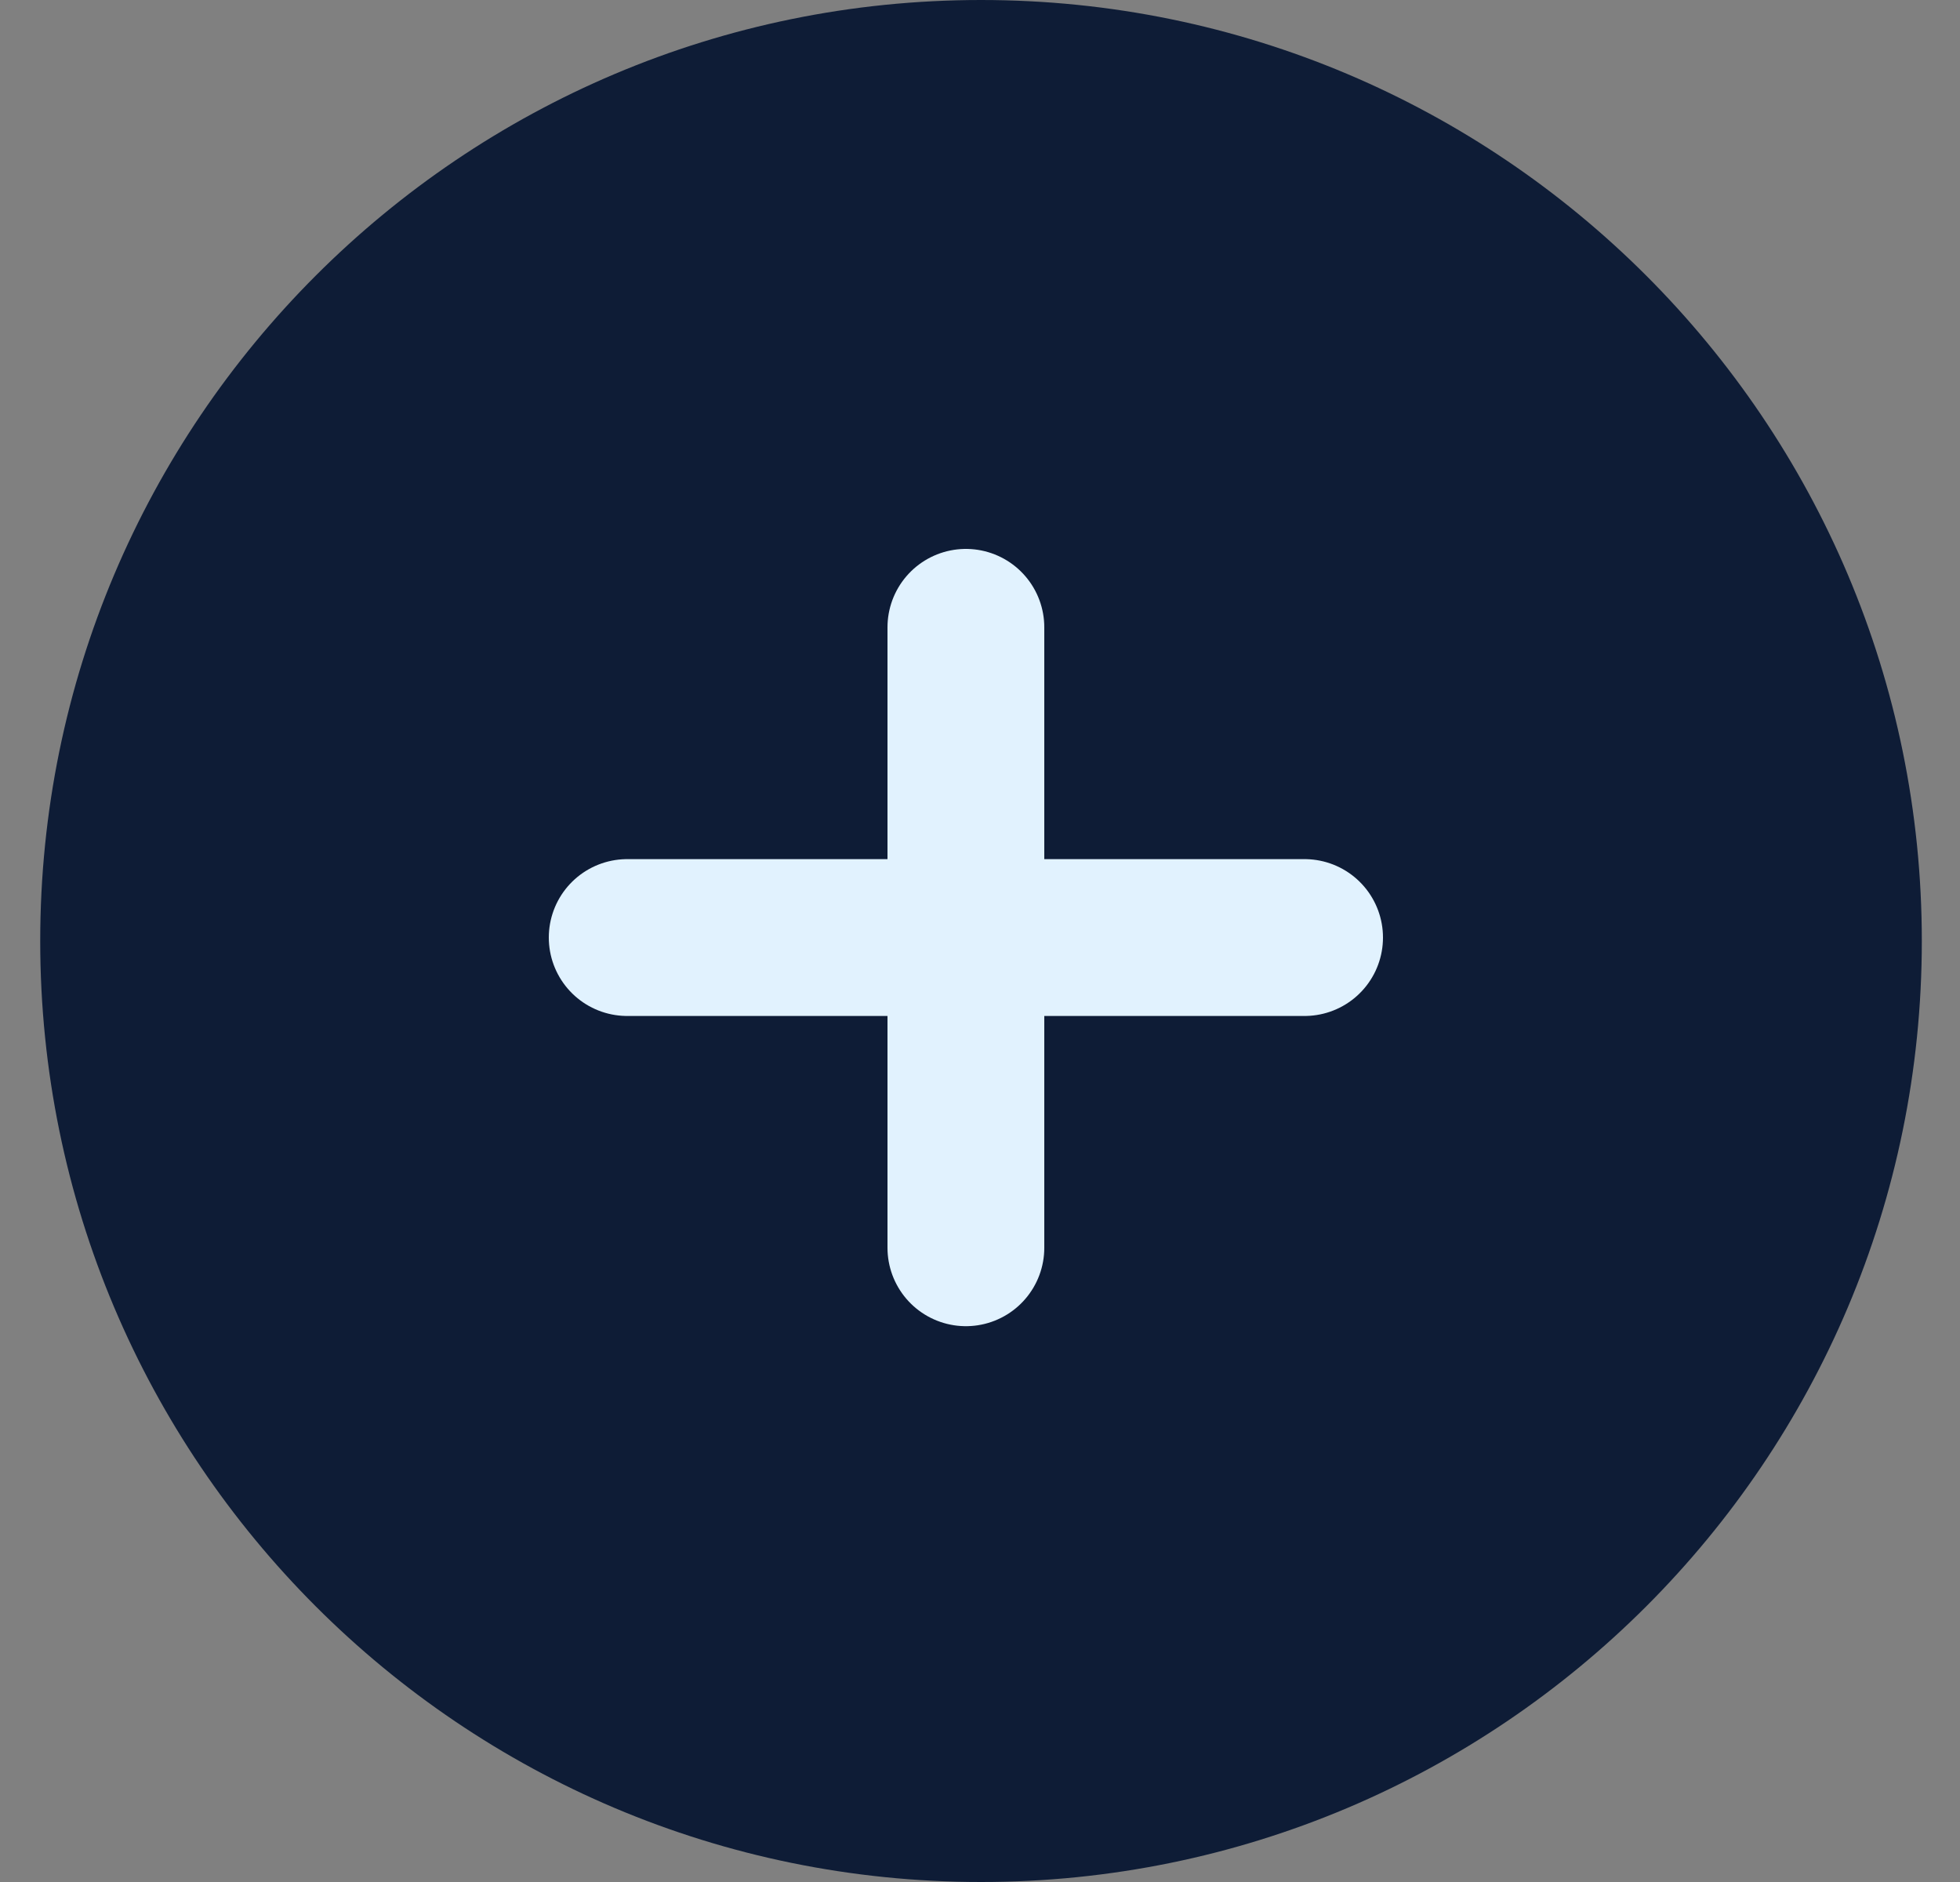 <?xml version="1.0" encoding="UTF-8"?>
<svg xmlns="http://www.w3.org/2000/svg" width="25" height="24" viewBox="0 0 25 24" fill="none">
  <rect x="0" y="0" width="25" height="24" fill="#808080" stroke="none"/>
  <path d="M24.513 12C24.513 18.627 19.14 24 12.513 24C5.885 24 0.513 18.627 0.513 12C0.513 5.373 5.885 0 12.513 0C19.14 0 24.513 5.373 24.513 12Z" fill="#0E1C36"></path>
  <path d="M4.841 0V7.912Z" fill="#0E1C36"></path>
  <path d="M0.521 3.956H9.161Z" fill="#0E1C36"></path>
  <path d="M12.32 8V15.912" stroke="#E1F2FE" stroke-width="2" stroke-linecap="round" stroke-linejoin="round"></path>
  <path d="M8 11.956H16.64" stroke="#E1F2FE" stroke-width="2" stroke-linecap="round" stroke-linejoin="round"></path>
</svg>
